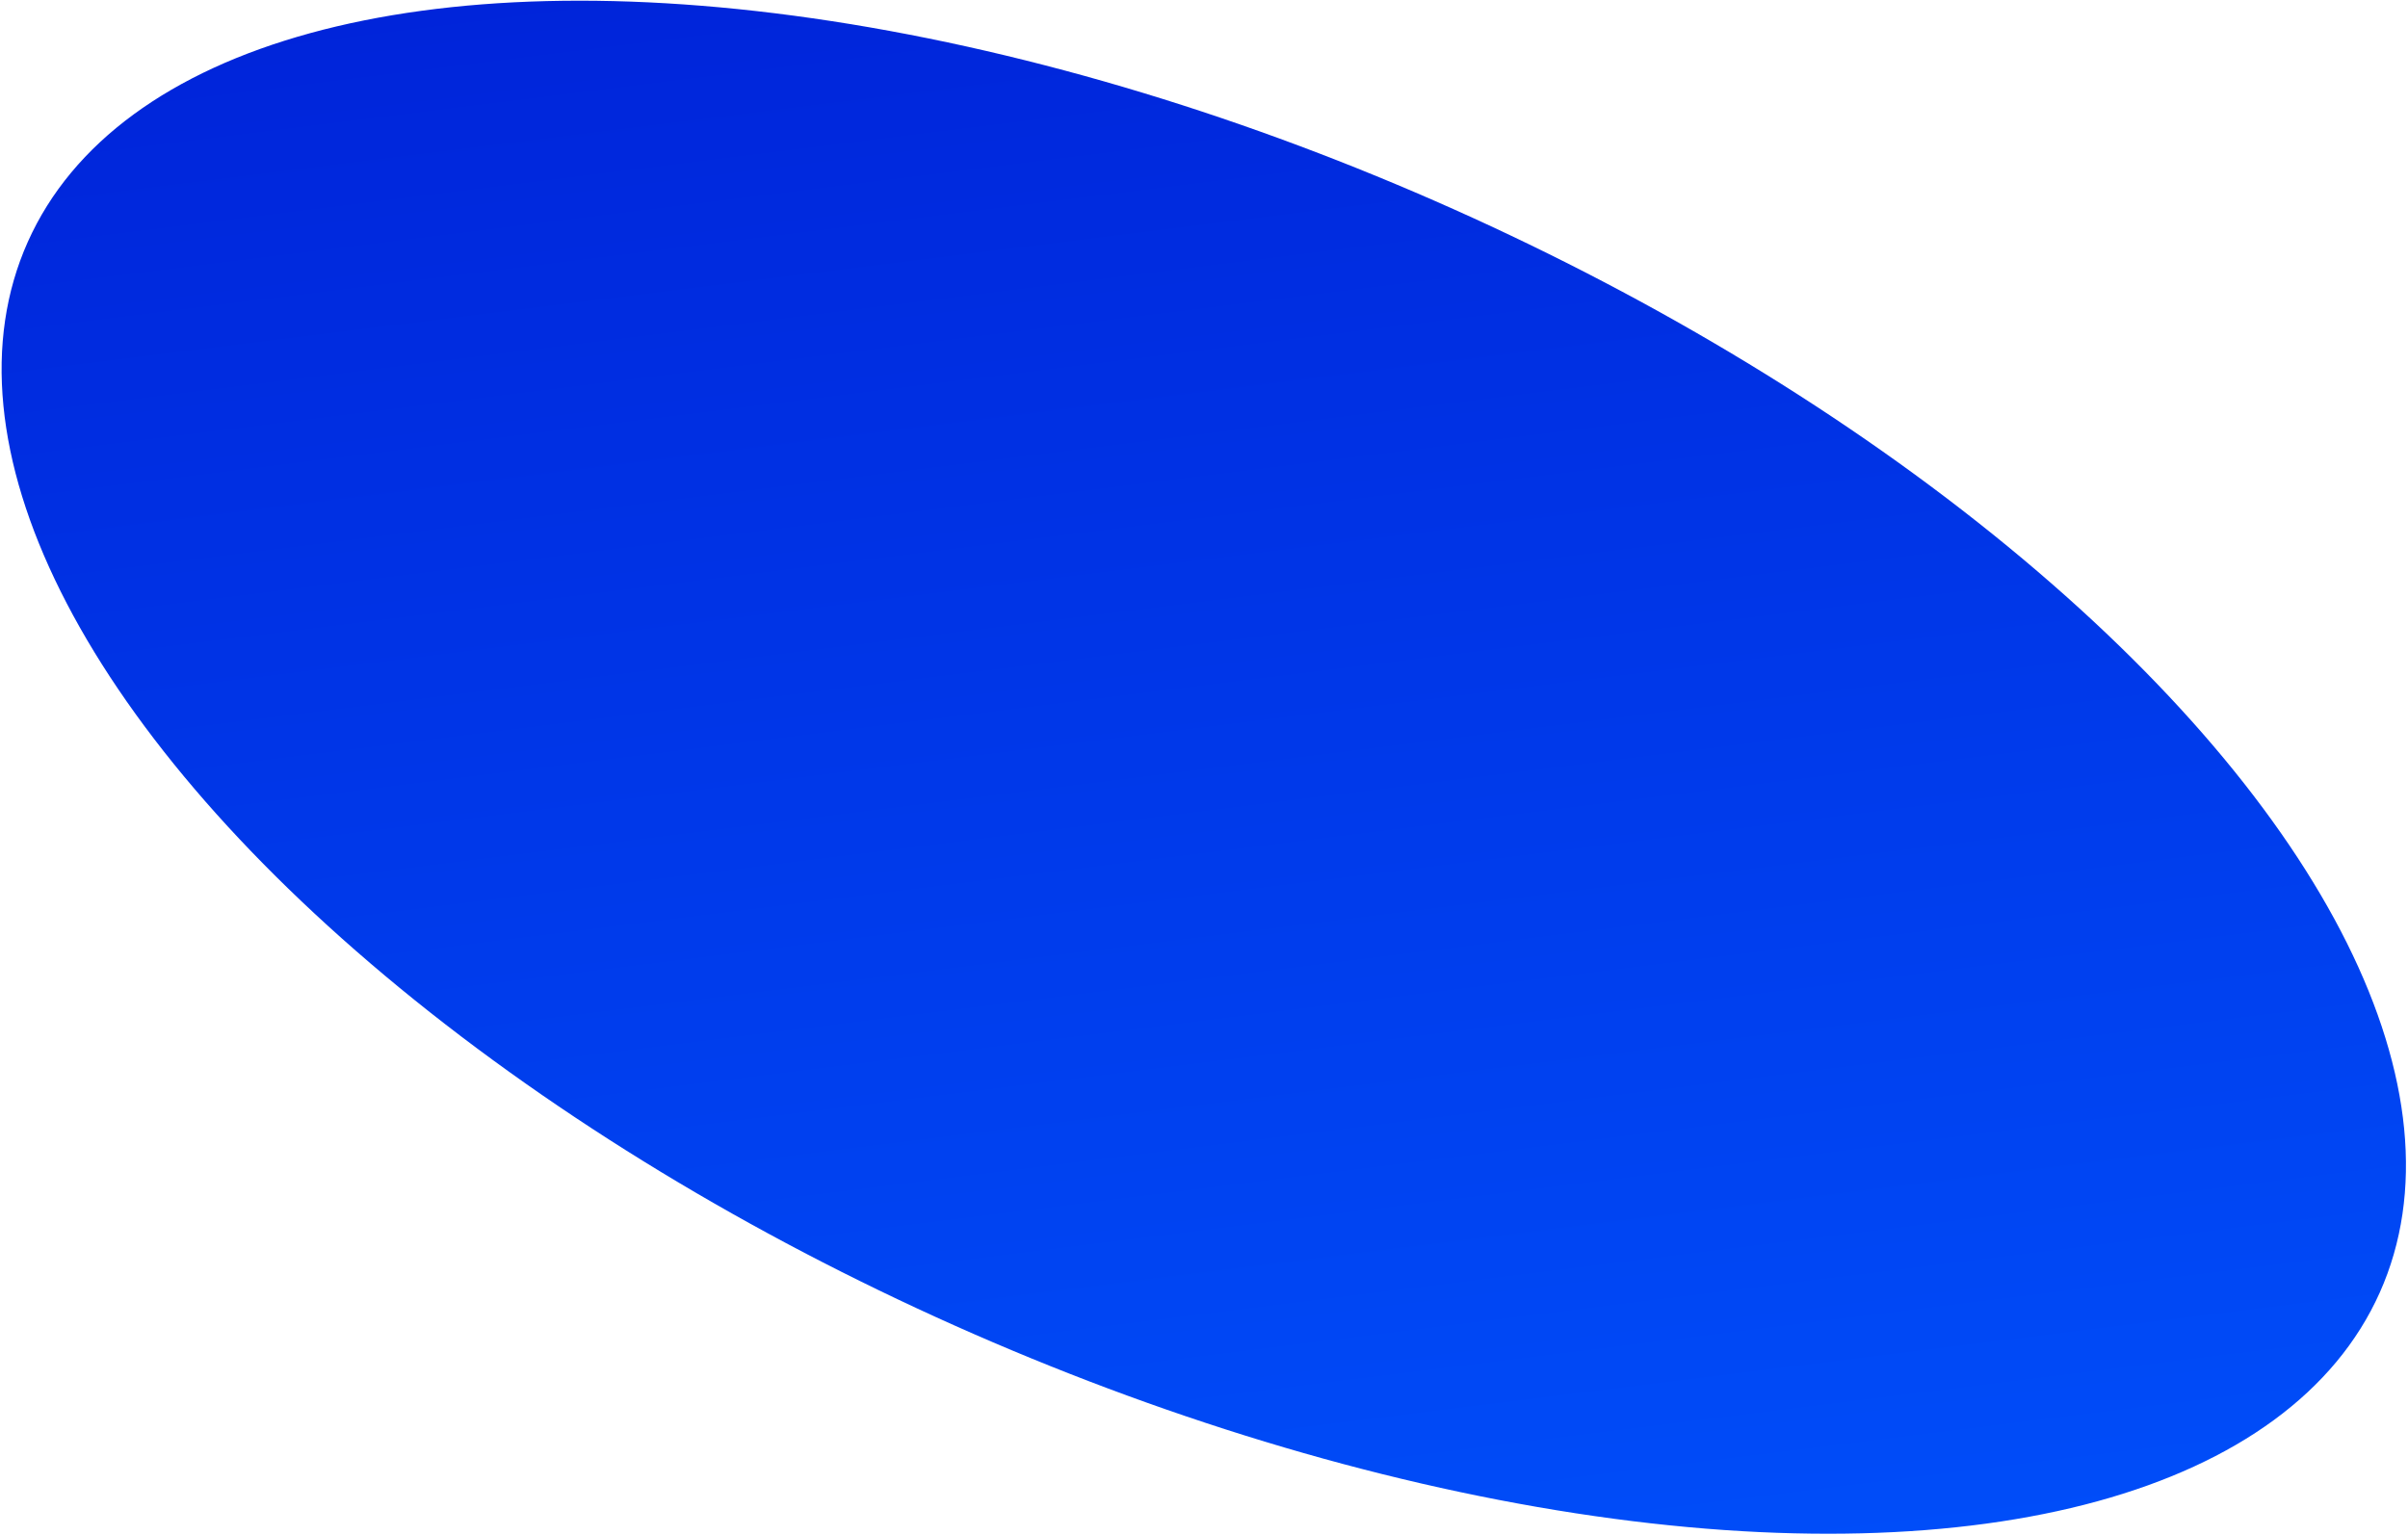 <svg xmlns="http://www.w3.org/2000/svg" width="1195" height="762" viewBox="0 0 1195 762" fill="none"><ellipse cx="597.393" cy="380.826" rx="639.203" ry="303.464" transform="rotate(24.076 597.393 380.826)" fill="url(#paint0_linear_855_84)"></ellipse><defs><linearGradient id="paint0_linear_855_84" x1="-41.81" y1="153.251" x2="534.951" y2="1107.17" gradientUnits="userSpaceOnUse"><stop stop-color="#001FD6"></stop><stop offset="1" stop-color="#0055FF"></stop></linearGradient></defs></svg>